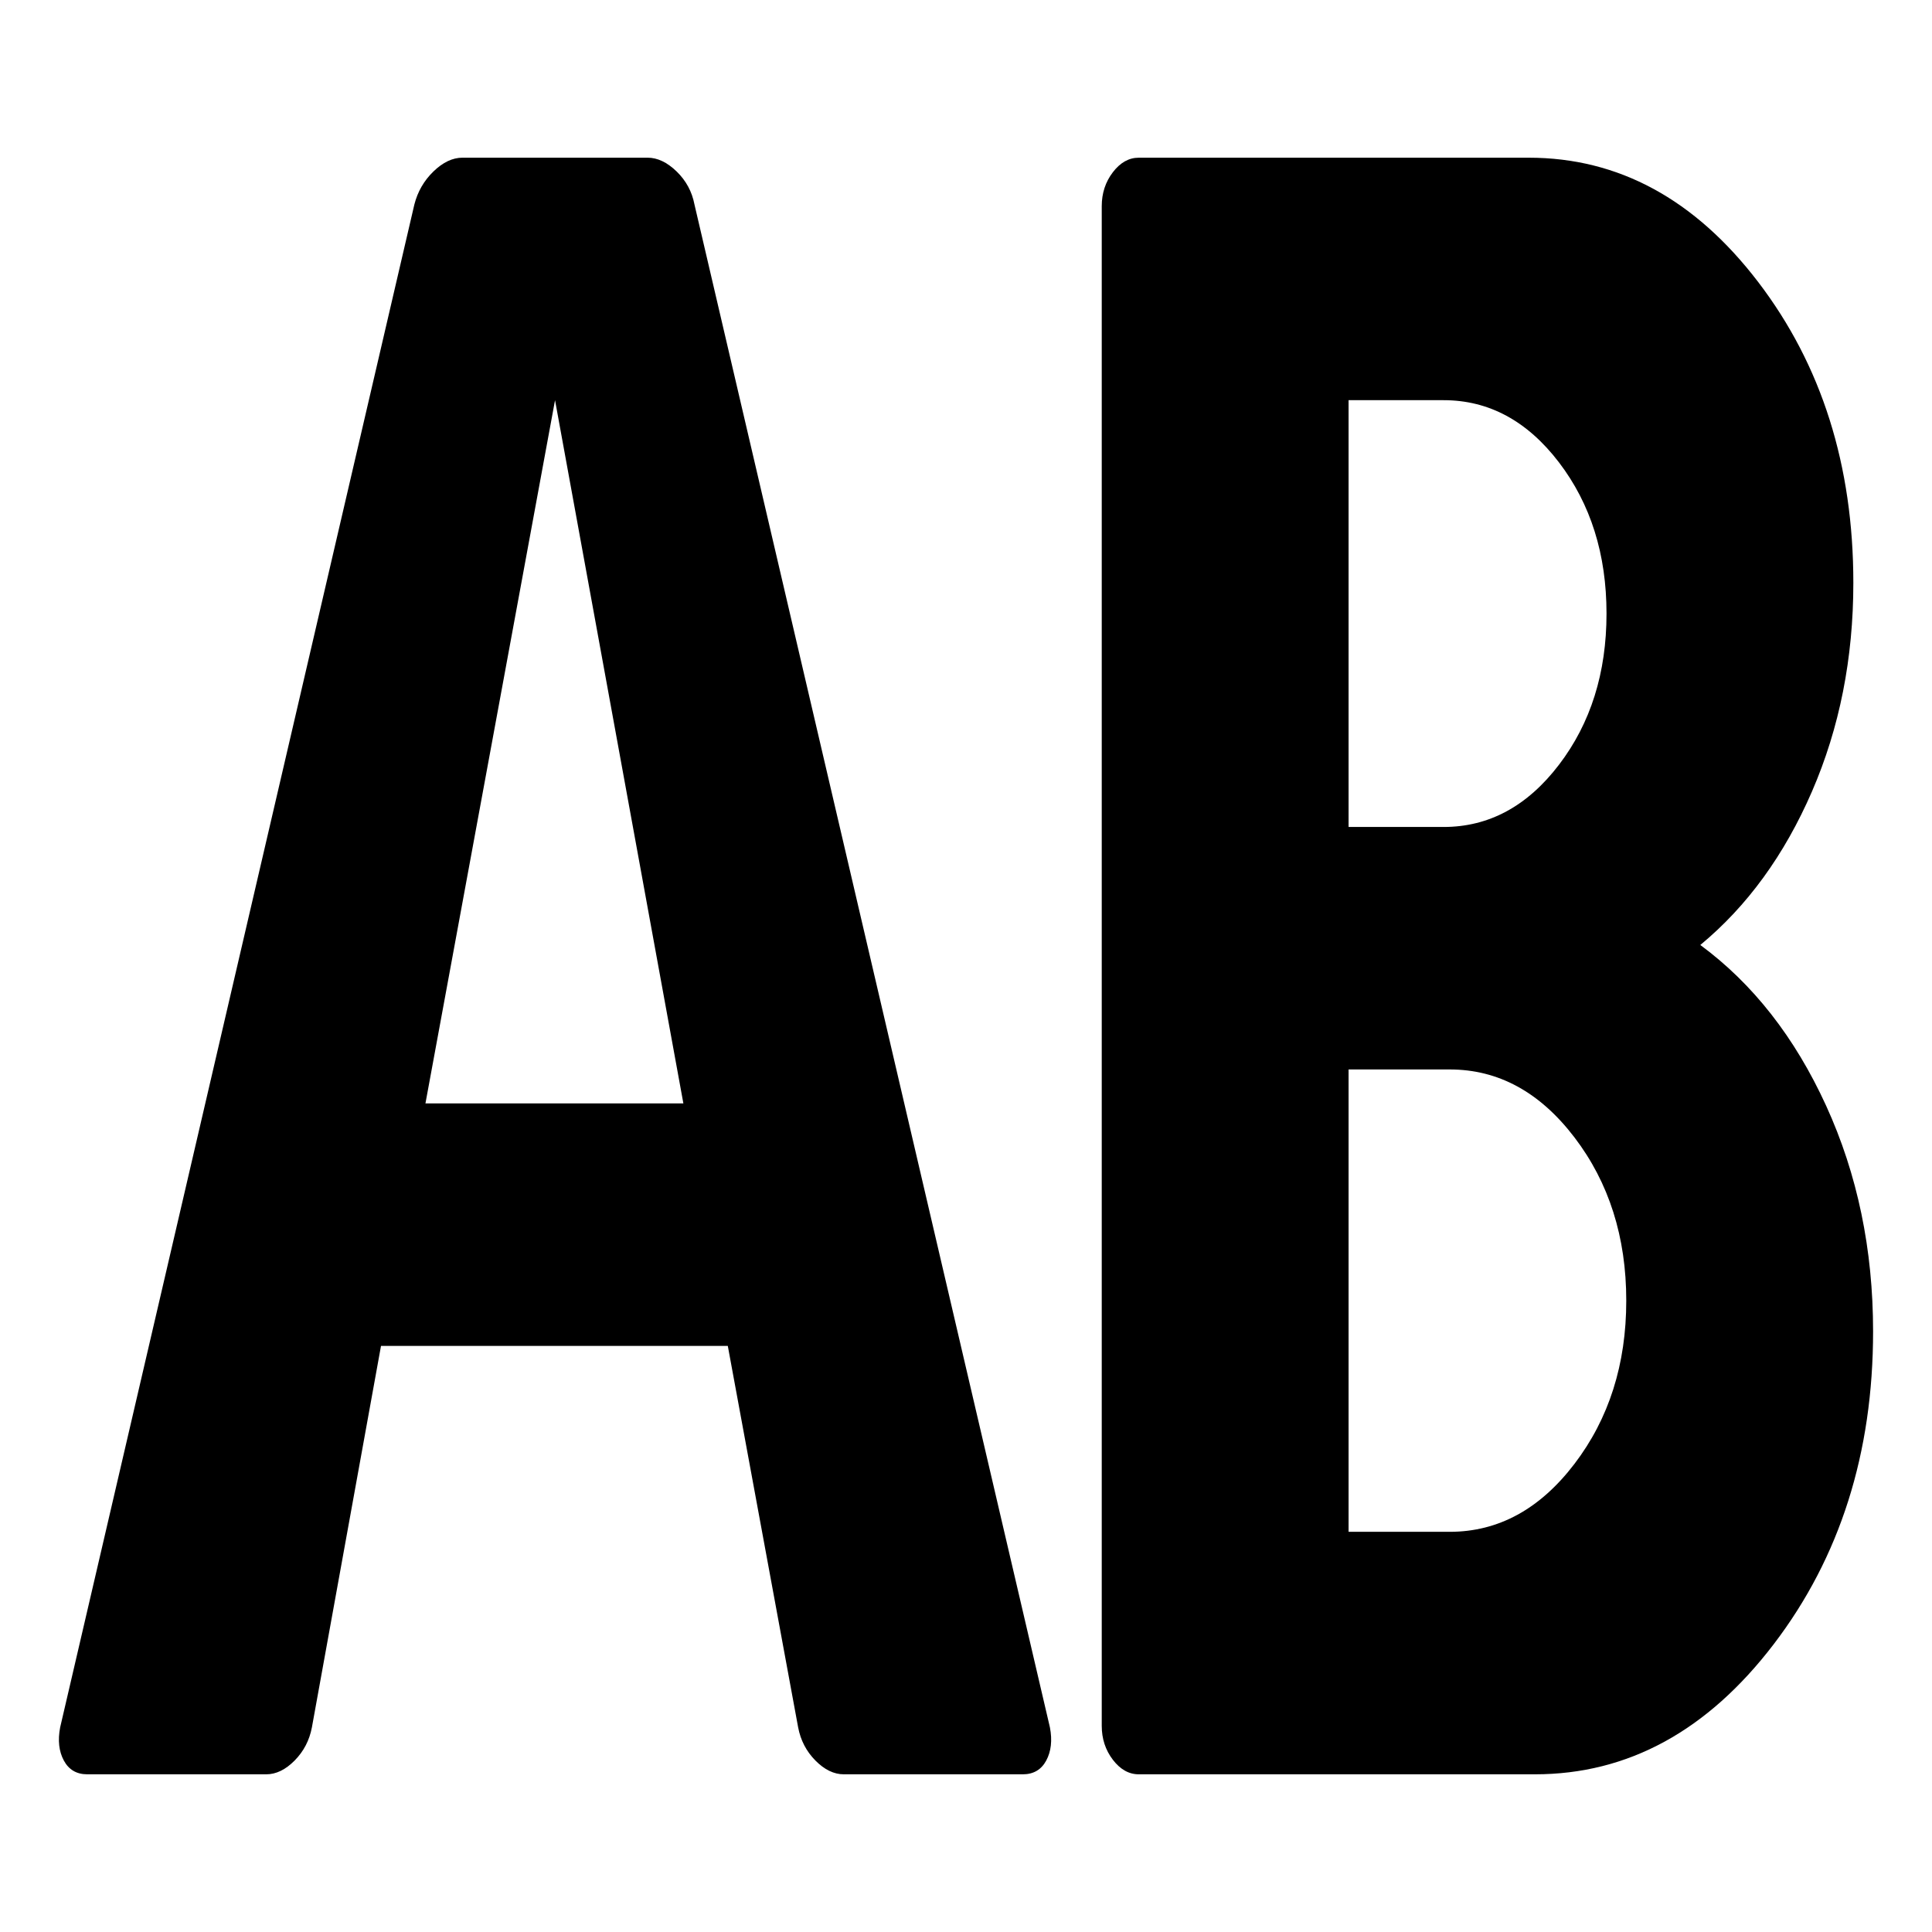 <?xml version="1.0" encoding="utf-8"?>
<!-- Generator: Adobe Illustrator 16.0.0, SVG Export Plug-In . SVG Version: 6.00 Build 0)  -->
<!DOCTYPE svg PUBLIC "-//W3C//DTD SVG 1.1//EN" "http://www.w3.org/Graphics/SVG/1.1/DTD/svg11.dtd">
<svg version="1.1" id="Layer_1" xmlns="http://www.w3.org/2000/svg" xmlns:xlink="http://www.w3.org/1999/xlink" x="0px" y="0px"
	 width="300px" height="300px" viewBox="0 0 300 300" enable-background="new 0 0 300 300" xml:space="preserve">
<g id="base">
</g>
<g>
	<path d="M163.032,268.234c0.384,2.008,0.191,3.721-0.574,5.145c-0.768,1.42-1.982,2.135-3.643,2.135h-27.787
		c-1.533,0-3.003-0.715-4.408-2.135c-1.407-1.424-2.3-3.137-2.683-5.145l-10.924-59.242h-53.85l-10.732,59.242
		c-0.383,2.008-1.278,3.721-2.683,5.145c-1.407,1.42-2.875,2.135-4.408,2.135H13.555c-1.662,0-2.874-0.715-3.641-2.135
		c-0.767-1.424-0.958-3.137-0.575-5.145l55-236.468c0.509-2.008,1.5-3.722,2.971-5.146c1.467-1.42,2.97-2.134,4.503-2.134h28.745
		c1.533,0,3.034,0.714,4.503,2.134c1.467,1.424,2.396,3.138,2.779,5.146L163.032,268.234z M66.063,171.338h40.052L86.186,62.141
		L66.063,171.338z"/>
	<path d="M264.023,146.737c8.174,6.025,14.69,14.351,19.546,24.978c4.854,10.629,7.283,22.301,7.283,35.018
		c0,18.908-5.145,35.1-15.427,48.574c-10.285,13.469-22.646,20.207-37.082,20.207h-61.516c-1.533,0-2.874-0.754-4.024-2.26
		s-1.725-3.264-1.725-5.271V32.018c0-2.008,0.574-3.766,1.725-5.271c1.15-1.506,2.491-2.259,4.024-2.259h60.558
		c13.923,0,25.805,6.444,35.645,19.329c9.836,12.889,14.756,28.452,14.756,46.691c0,11.716-2.141,22.51-6.419,32.382
		C277.085,132.766,271.305,140.712,264.023,146.737z M209.406,62.141v66.271h14.757c7.024,0,12.998-3.22,17.917-9.665
		c4.917-6.44,7.378-14.265,7.378-23.471c0-9.202-2.461-17.027-7.378-23.471c-4.919-6.44-10.893-9.665-17.917-9.665H209.406z
		 M225.121,237.859c7.536,0,13.989-3.514,19.355-10.543c5.365-7.029,8.049-15.477,8.049-25.354c0-9.873-2.684-18.326-8.049-25.354
		c-5.366-7.029-11.819-10.543-19.355-10.543h-15.715v71.793H225.121z"/>
</g>
</svg>
